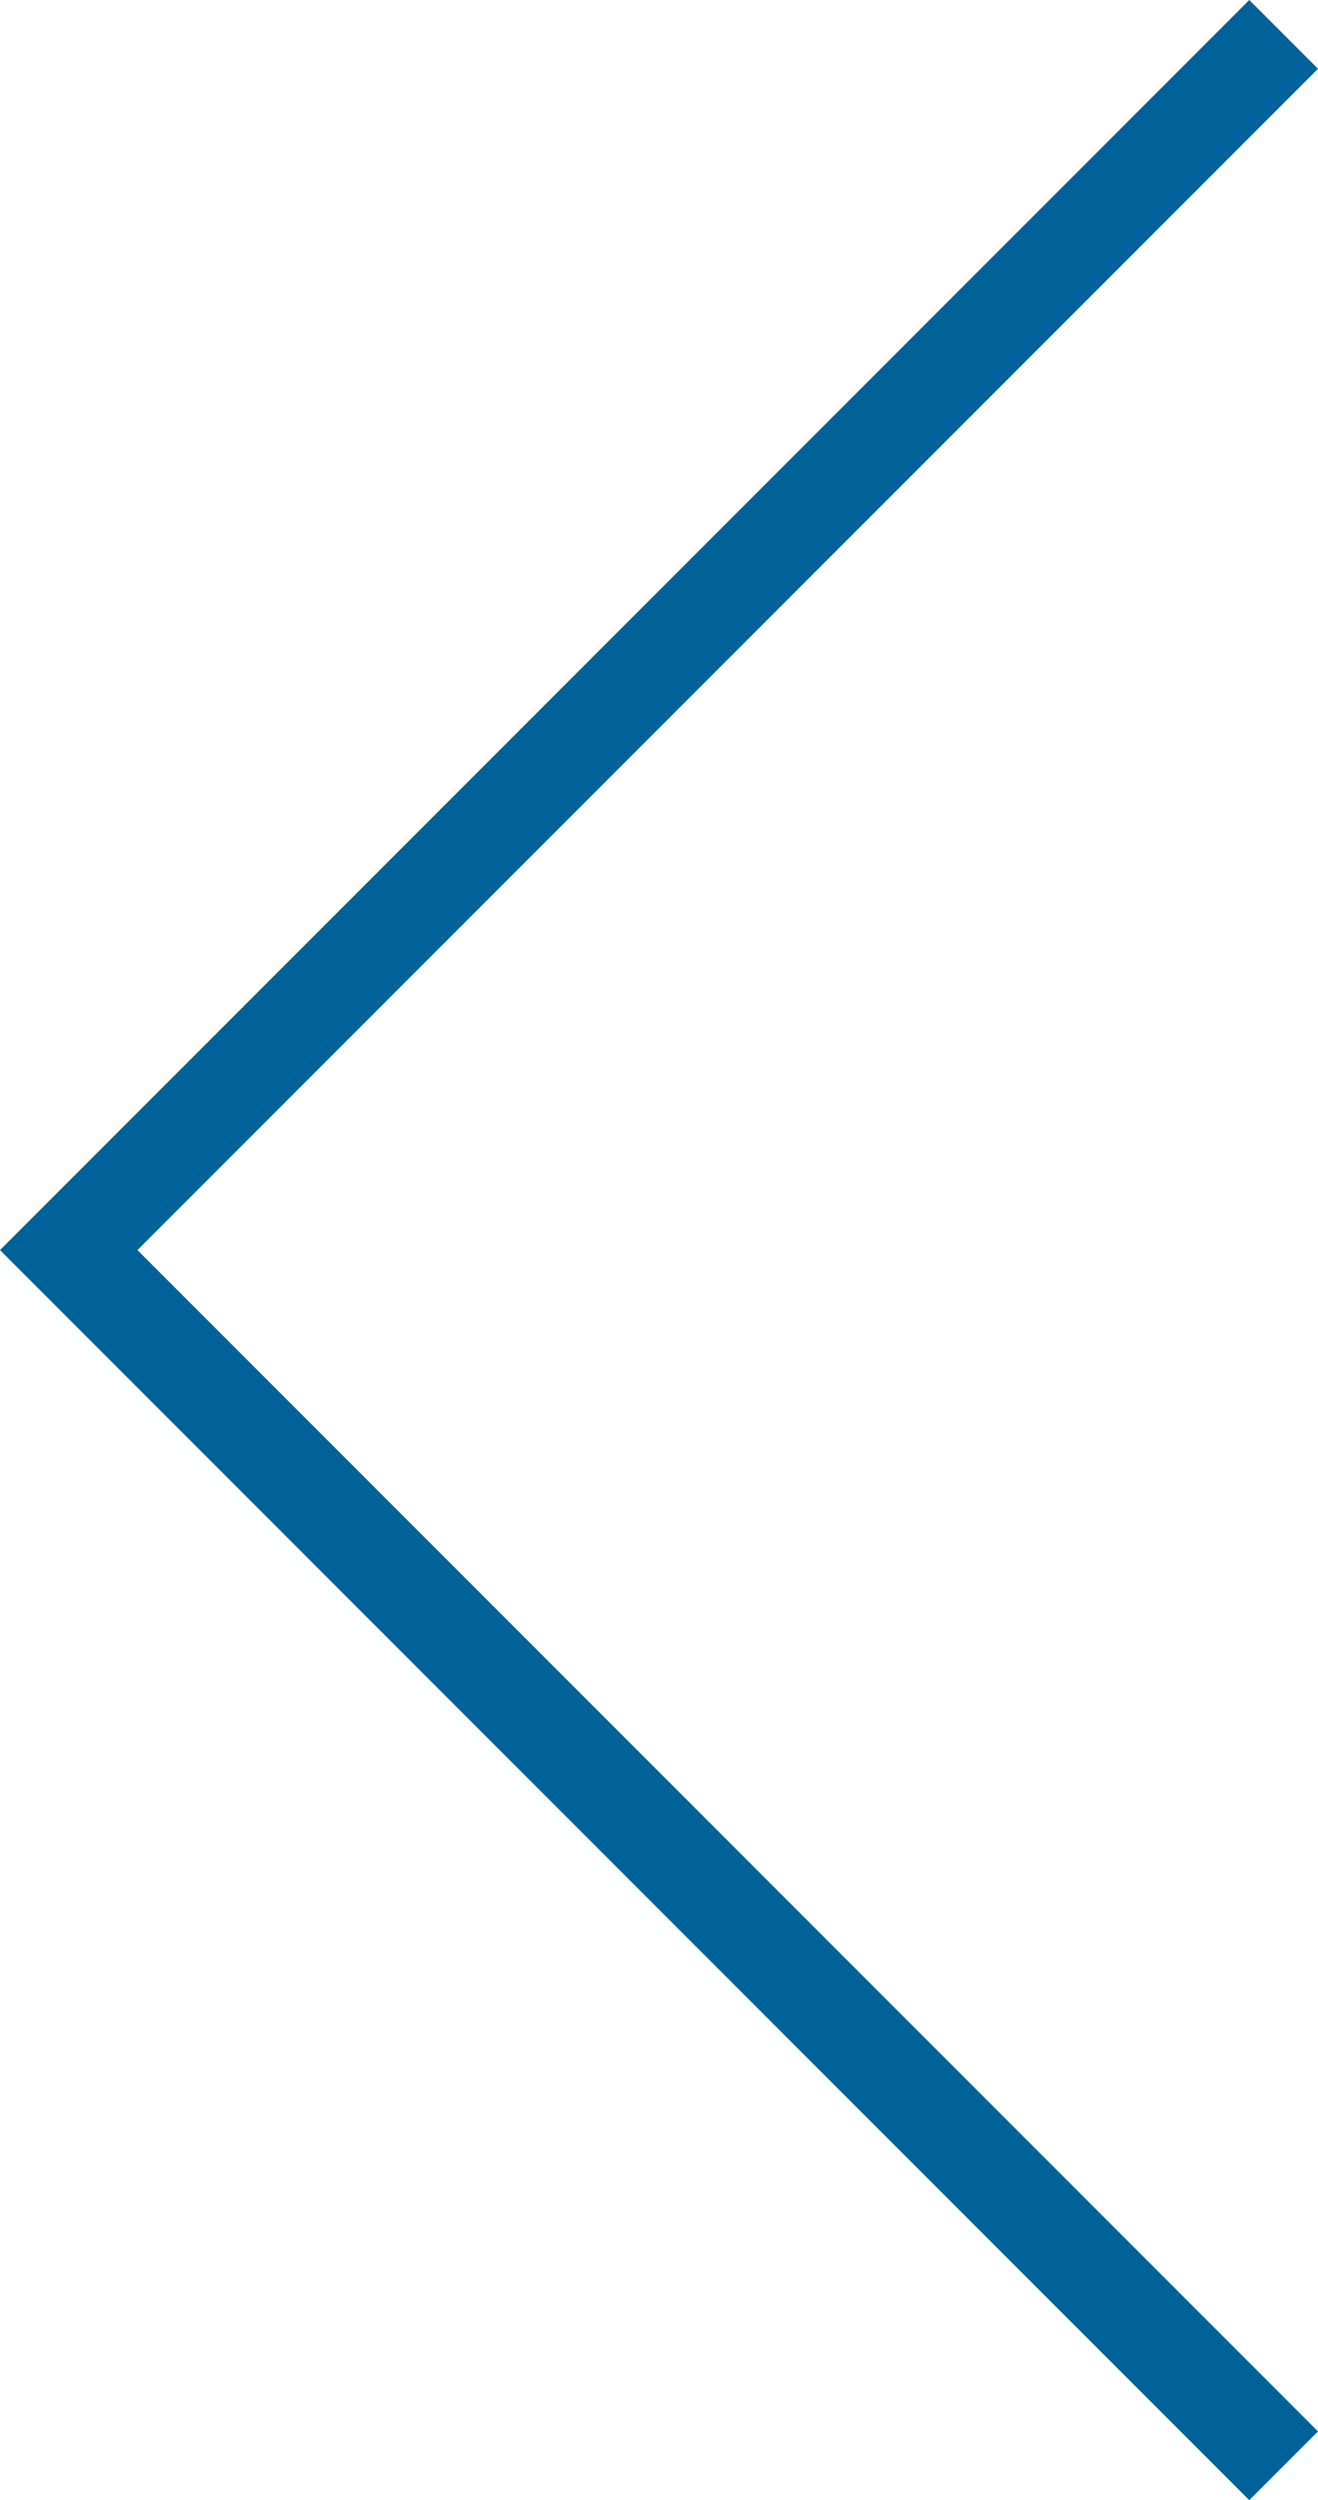 <svg xmlns="http://www.w3.org/2000/svg" width="27.121" height="51.414" viewBox="0 0 27.121 51.414">
  <g id="slider-gauche" transform="translate(1.414 0.707)">
    <path id="Tracé_405" data-name="Tracé 405" d="M10530,2205.308l-25,25,25,25" transform="translate(-10505 -2205.308)" fill="none" stroke="#006298" stroke-width="2"/>
  </g>
</svg>
